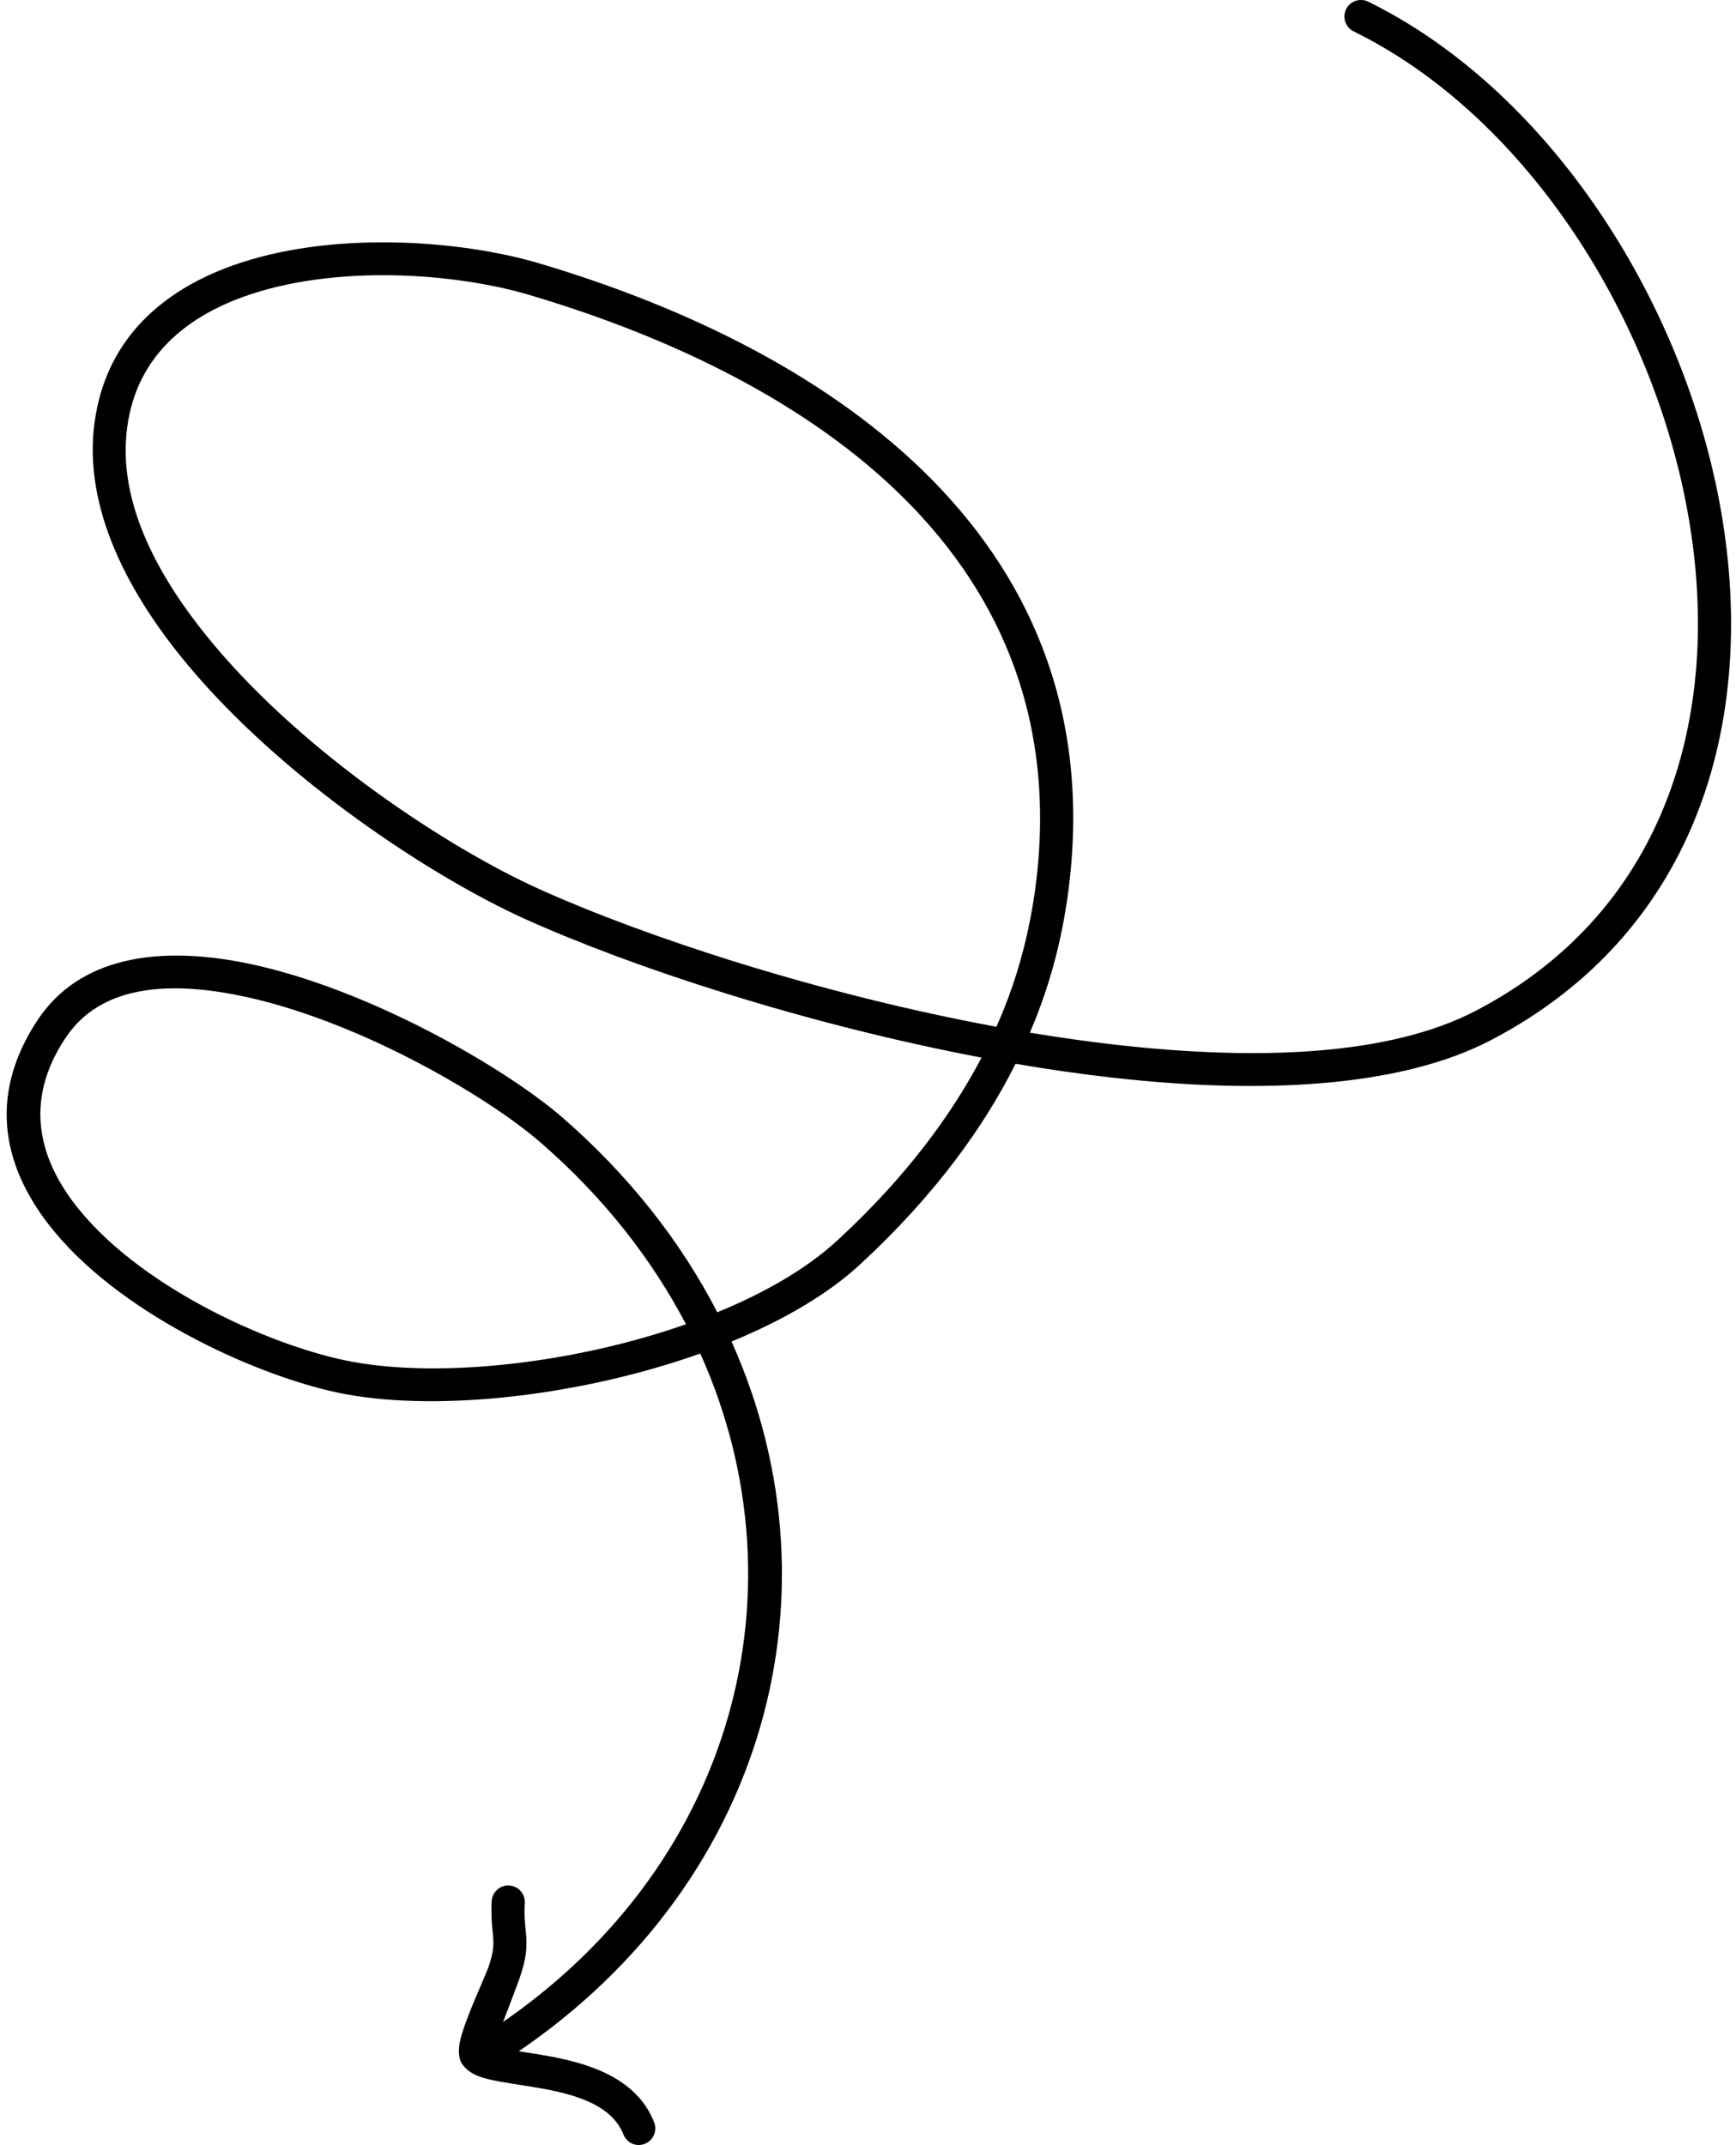 <svg width="68" height="84" viewBox="0 0 68 84" fill="none" xmlns="http://www.w3.org/2000/svg">
<path fill-rule="evenodd" clip-rule="evenodd" d="M40.34 40.437C41.244 38.332 41.625 36.488 41.827 35.051C43.707 21.303 32.76 13.768 21.124 10.313C18.006 9.386 12.914 9.018 9.07 10.412C6.37 11.391 4.275 13.219 3.752 16.236C3.169 19.522 4.775 22.956 7.369 26.054C11.117 30.537 16.912 34.331 20.552 35.979C24.753 37.878 31.547 40.107 38.448 41.414C37.294 43.608 35.545 46.036 32.832 48.542C31.63 49.661 29.976 50.617 28.096 51.386C26.68 48.636 24.657 46.044 22.028 43.757C19.815 41.838 14.413 38.68 9.63 37.711C6.215 37.022 3.121 37.466 1.479 39.933C-0.555 42.999 0.158 45.856 2.146 48.247C4.942 51.614 10.355 54.007 13.556 54.597C17.28 55.281 22.801 54.646 27.43 53.001C31.725 62.543 28.596 73.767 18.53 79.94C18.232 80.127 18.137 80.525 18.316 80.83C18.506 81.135 18.91 81.23 19.208 81.043C29.857 74.509 33.189 62.635 28.655 52.532C30.654 51.709 32.427 50.687 33.712 49.492C36.699 46.729 38.579 44.053 39.78 41.655C41.077 41.878 42.374 42.065 43.659 42.208C49.43 42.853 54.844 42.586 58.401 40.73C66.623 36.44 68.908 27.943 67.349 19.648C65.802 11.433 60.484 3.448 53.595 0.066C53.273 -0.091 52.881 0.042 52.726 0.362C52.571 0.683 52.702 1.072 53.023 1.229C59.58 4.447 64.612 12.07 66.076 19.887C67.528 27.624 65.469 35.581 57.807 39.581C54.416 41.344 49.287 41.533 43.802 40.921C42.66 40.793 41.506 40.63 40.34 40.437ZM26.87 51.854C25.526 49.291 23.634 46.872 21.171 44.735C19.065 42.907 13.937 39.903 9.368 38.981C6.536 38.408 3.918 38.601 2.562 40.649C0.896 43.147 1.527 45.472 3.145 47.42C5.739 50.56 10.808 52.773 13.794 53.323C17.292 53.968 22.504 53.389 26.87 51.854ZM39.031 40.206C39.959 38.118 40.34 36.29 40.542 34.876C42.327 21.84 31.785 14.831 20.755 11.555C17.852 10.689 13.104 10.329 9.511 11.63C7.262 12.448 5.465 13.939 5.025 16.46C4.501 19.405 6.036 22.447 8.357 25.223C11.974 29.549 17.578 33.209 21.088 34.799C25.288 36.698 32.118 38.932 39.031 40.206Z" fill="black"/>
<path fill-rule="evenodd" clip-rule="evenodd" d="M19.342 80.127C19.58 79.511 20.258 77.734 20.353 77.463C20.615 76.701 20.639 76.283 20.615 75.854C20.591 75.51 20.52 75.157 20.555 74.51C20.579 74.153 20.294 73.849 19.937 73.832C19.58 73.814 19.282 74.09 19.258 74.447C19.235 75.033 19.27 75.406 19.306 75.732C19.342 76.108 19.354 76.4 19.128 77.042C19.02 77.355 18.235 79.031 18.033 79.864C17.926 80.298 17.985 80.624 18.069 80.767C18.188 80.972 18.402 81.165 18.735 81.297C19.163 81.465 19.877 81.562 20.674 81.689C21.424 81.807 22.269 81.957 23.006 82.274C23.625 82.544 24.161 82.934 24.422 83.584C24.553 83.916 24.922 84.08 25.255 83.949C25.588 83.818 25.755 83.441 25.624 83.109C25.243 82.126 24.458 81.494 23.518 81.086C22.685 80.726 21.733 80.543 20.877 80.41C20.365 80.328 19.889 80.265 19.52 80.181C19.461 80.168 19.401 80.147 19.342 80.127Z" fill="black"/>
</svg>
